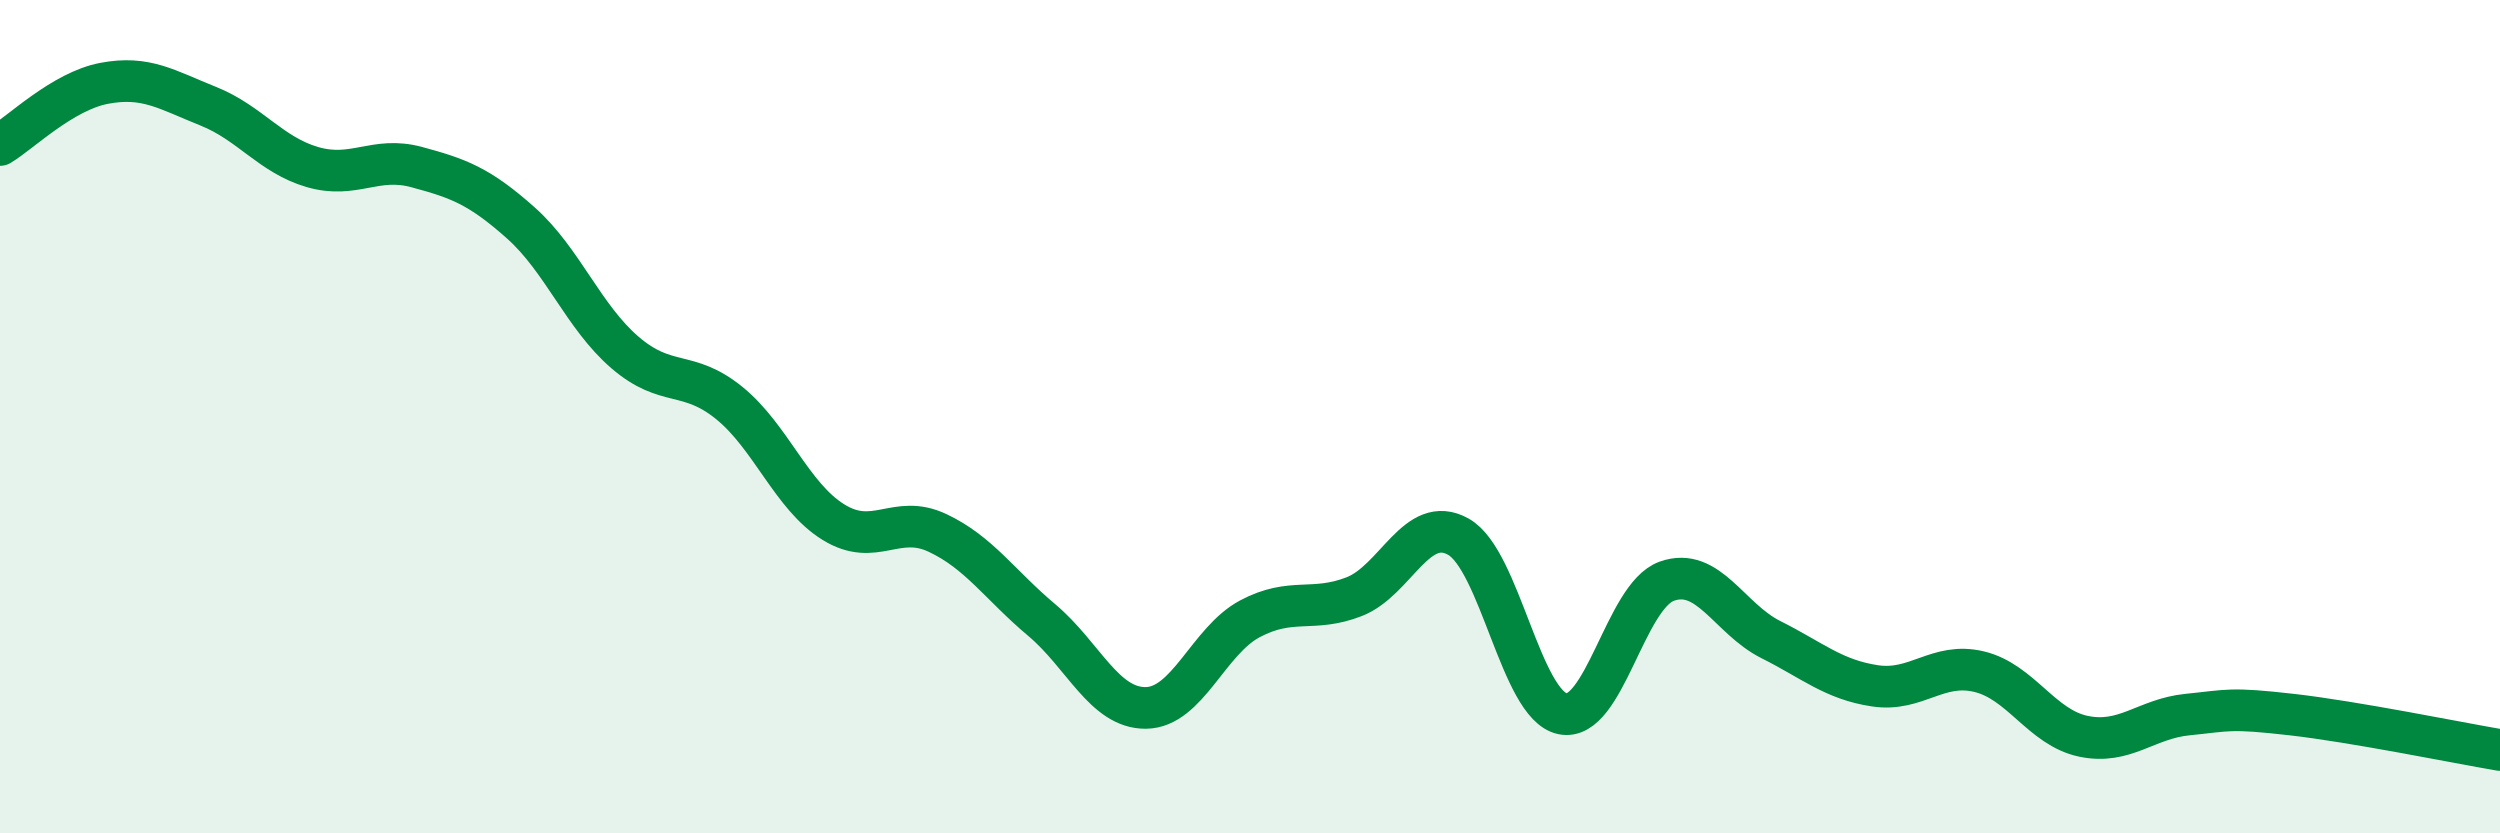 
    <svg width="60" height="20" viewBox="0 0 60 20" xmlns="http://www.w3.org/2000/svg">
      <path
        d="M 0,3.48 C 0.5,3.18 1.5,2.19 2.5,2 C 3.5,1.81 4,2.15 5,2.55 C 6,2.95 6.5,3.72 7.5,4.01 C 8.5,4.3 9,3.74 10,4.01 C 11,4.28 11.5,4.46 12.5,5.35 C 13.5,6.24 14,7.6 15,8.46 C 16,9.32 16.5,8.86 17.5,9.67 C 18.5,10.48 19,11.91 20,12.53 C 21,13.15 21.5,12.32 22.5,12.79 C 23.5,13.26 24,14.04 25,14.88 C 26,15.72 26.5,17 27.5,16.99 C 28.5,16.98 29,15.38 30,14.85 C 31,14.32 31.5,14.71 32.5,14.32 C 33.5,13.93 34,12.32 35,12.88 C 36,13.44 36.5,16.92 37.5,17.13 C 38.5,17.34 39,14.31 40,13.95 C 41,13.59 41.5,14.85 42.5,15.35 C 43.5,15.85 44,16.31 45,16.46 C 46,16.61 46.5,15.88 47.5,16.12 C 48.5,16.36 49,17.46 50,17.67 C 51,17.88 51.5,17.25 52.5,17.15 C 53.5,17.05 53.5,16.98 55,17.15 C 56.5,17.32 59,17.83 60,18L60 20L0 20Z"
        fill="#008740"
        opacity="0.1"
        stroke-linecap="round"
        stroke-linejoin="round"
      />
      <path
        d="M 0,3.48 C 0.5,3.18 1.5,2.19 2.5,2 C 3.5,1.81 4,2.15 5,2.55 C 6,2.95 6.5,3.72 7.5,4.01 C 8.5,4.3 9,3.74 10,4.01 C 11,4.28 11.5,4.46 12.5,5.35 C 13.5,6.24 14,7.6 15,8.46 C 16,9.32 16.5,8.86 17.5,9.67 C 18.5,10.48 19,11.91 20,12.53 C 21,13.15 21.5,12.32 22.5,12.79 C 23.5,13.26 24,14.04 25,14.88 C 26,15.72 26.5,17 27.5,16.99 C 28.5,16.98 29,15.38 30,14.85 C 31,14.32 31.5,14.71 32.5,14.32 C 33.5,13.93 34,12.32 35,12.88 C 36,13.44 36.5,16.92 37.5,17.13 C 38.5,17.34 39,14.31 40,13.95 C 41,13.59 41.5,14.85 42.5,15.35 C 43.5,15.85 44,16.31 45,16.46 C 46,16.61 46.5,15.88 47.5,16.12 C 48.5,16.36 49,17.46 50,17.67 C 51,17.88 51.5,17.25 52.5,17.15 C 53.5,17.05 53.5,16.98 55,17.15 C 56.5,17.32 59,17.83 60,18"
        stroke="#008740"
        stroke-width="1"
        fill="none"
        stroke-linecap="round"
        stroke-linejoin="round"
      />
    </svg>
  
